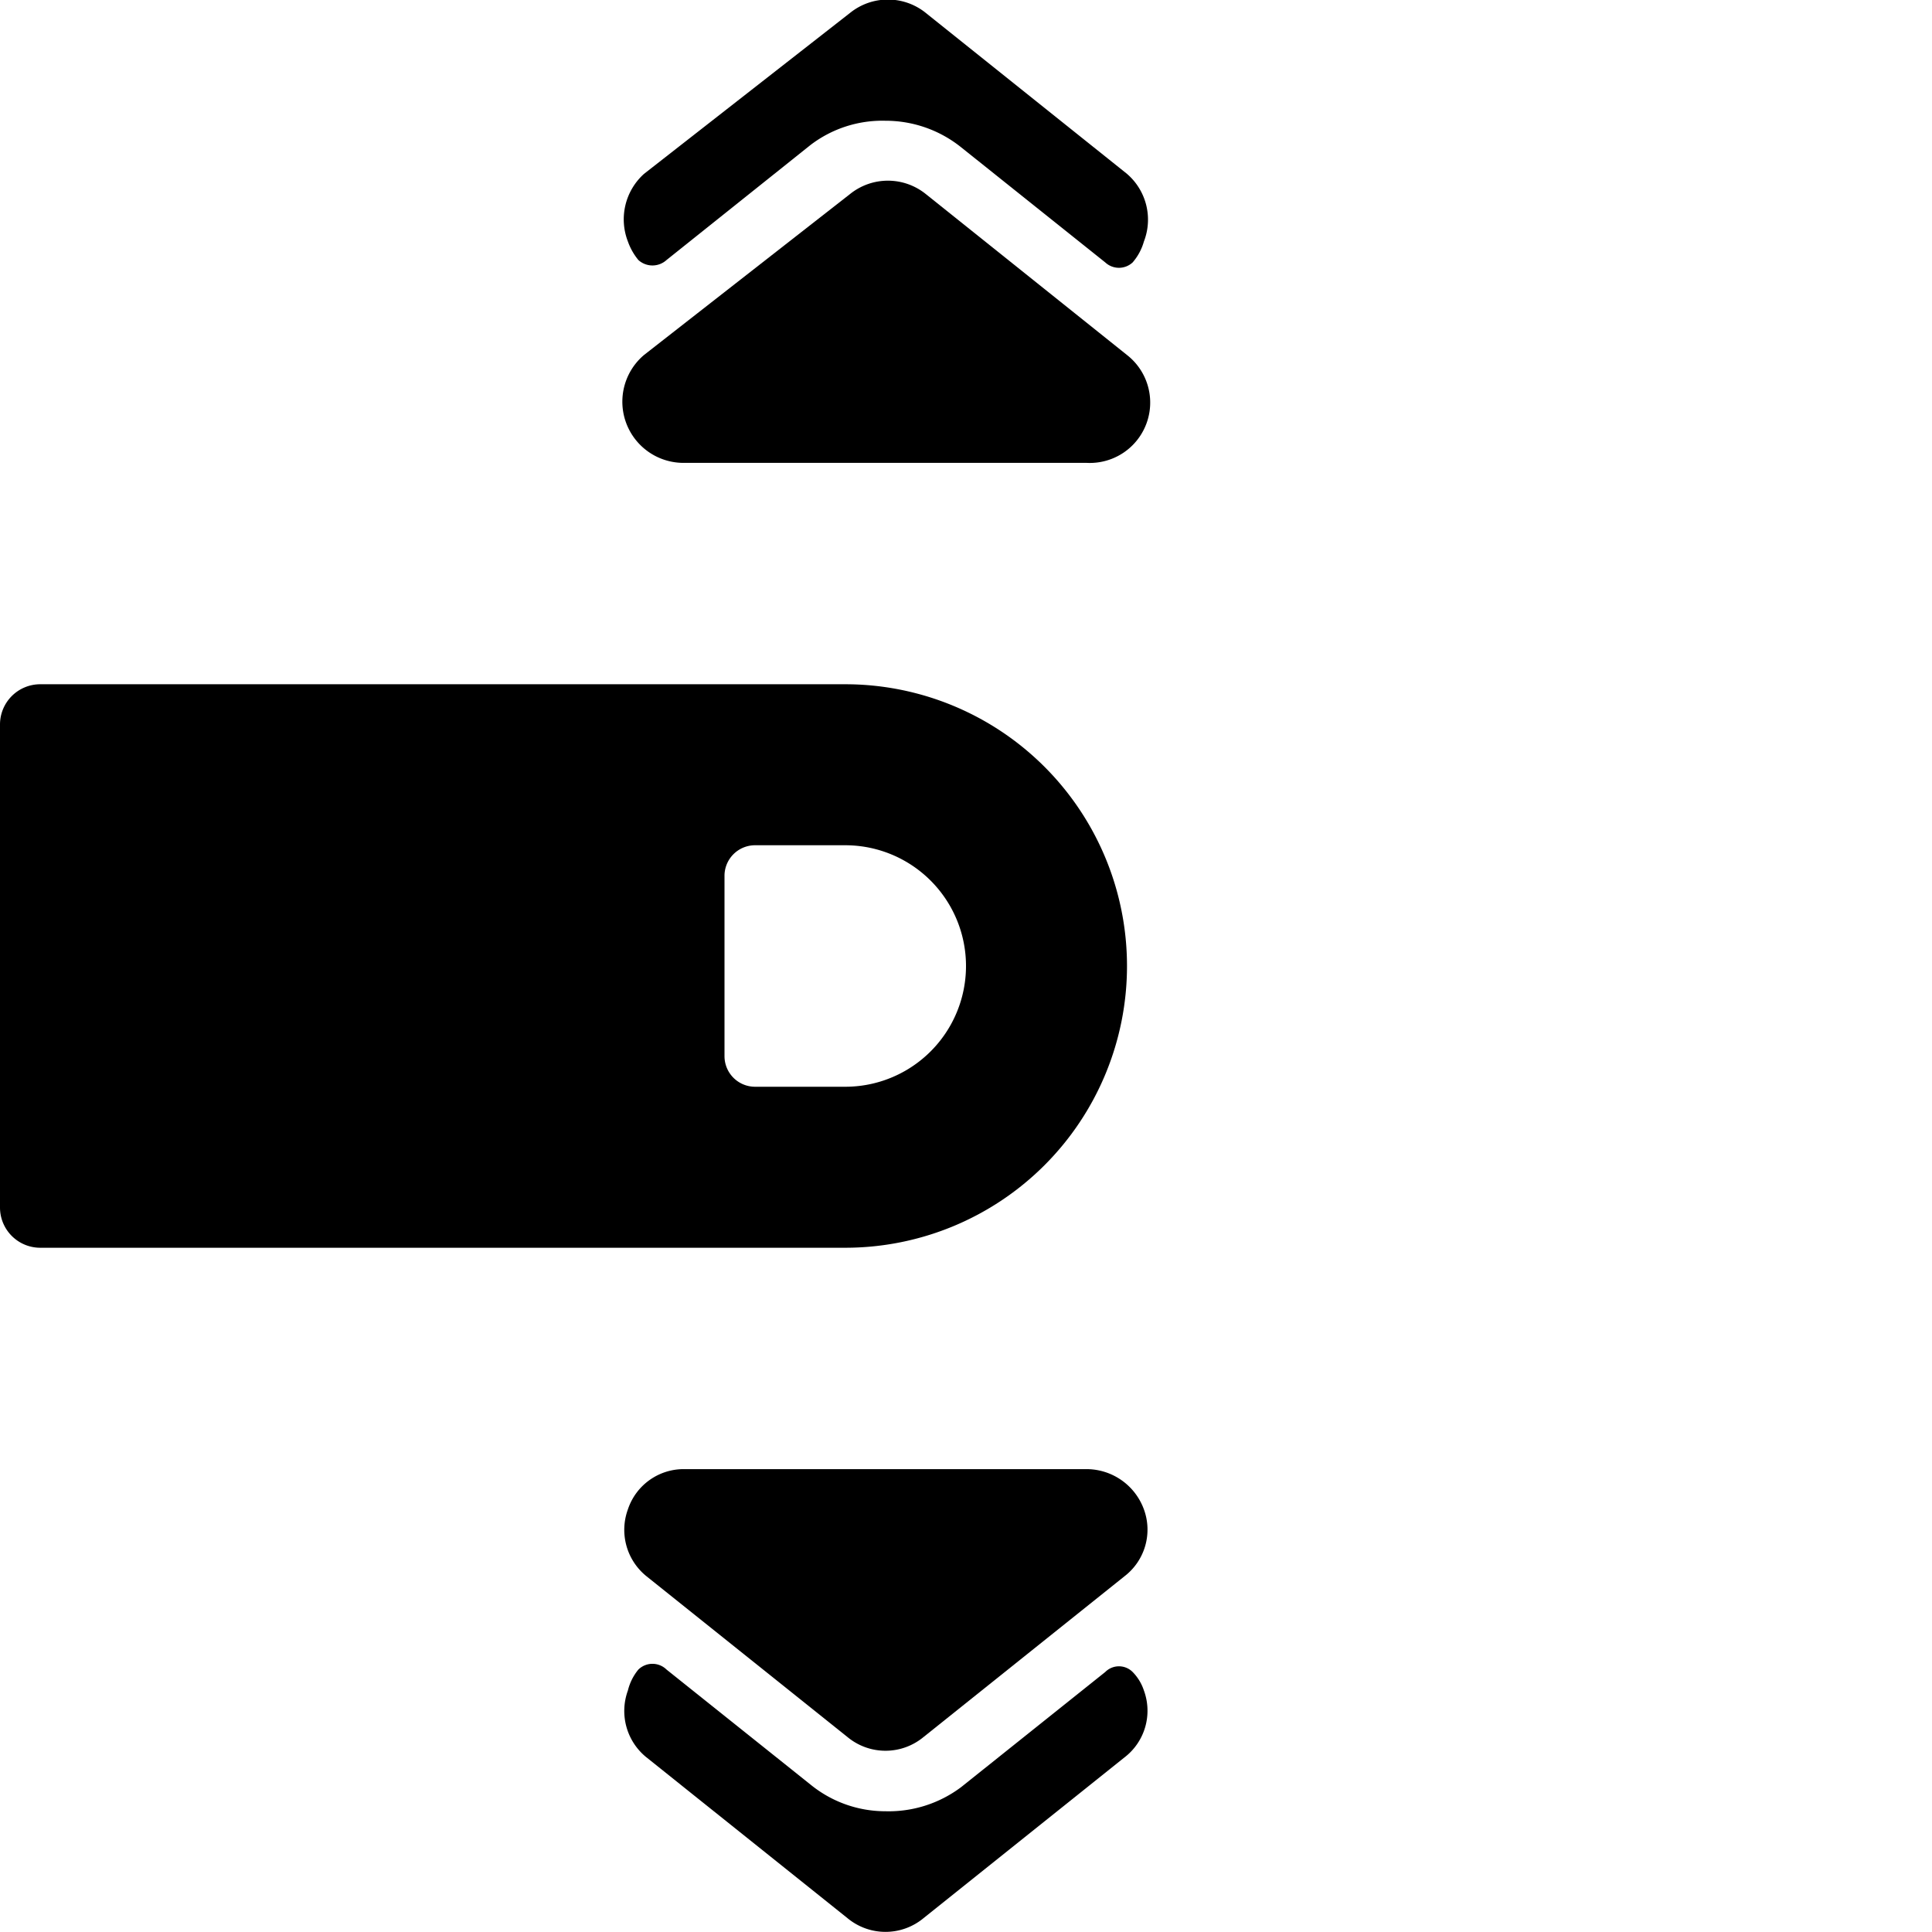 <svg xmlns="http://www.w3.org/2000/svg" viewBox="0 0 24 24"><g><path d="M11 1.5a1.5 1.5 0 0 1 0.94 0.33l1.79 1.43a0.25 0.25 0 0 0 0.34 0 0.68 0.68 0 0 0 0.14 -0.26 0.75 0.75 0 0 0 -0.21 -0.84l-2.5 -2a0.75 0.75 0 0 0 -0.94 0L8 2.16a0.76 0.76 0 0 0 -0.2 0.84 0.76 0.76 0 0 0 0.13 0.23 0.26 0.26 0 0 0 0.35 0l1.79 -1.43a1.47 1.47 0 0 1 0.93 -0.3Z" fill="#000000" stroke-width="1"></path><path d="M11 22.5a1.47 1.47 0 0 1 -0.93 -0.33l-1.79 -1.43a0.25 0.25 0 0 0 -0.35 0 0.65 0.65 0 0 0 -0.13 0.26 0.74 0.74 0 0 0 0.23 0.83l2.5 2a0.74 0.74 0 0 0 0.94 0l2.5 -2a0.73 0.73 0 0 0 0.24 -0.83 0.59 0.59 0 0 0 -0.14 -0.23 0.24 0.24 0 0 0 -0.34 0l-1.79 1.43a1.5 1.5 0 0 1 -0.94 0.3Z" fill="#000000" stroke-width="1"></path><path d="M13.5 18.25h-5a0.73 0.73 0 0 0 -0.7 0.5 0.74 0.74 0 0 0 0.23 0.83l2.5 2a0.74 0.74 0 0 0 0.94 0l2.5 -2a0.73 0.73 0 0 0 0.24 -0.83 0.76 0.76 0 0 0 -0.71 -0.5Z" fill="#000000" stroke-width="1"></path><path d="M8.5 5.75h5a0.75 0.75 0 0 0 0.5 -1.34l-2.5 -2a0.75 0.75 0 0 0 -0.94 0L8 4.41a0.76 0.76 0 0 0 0.5 1.34Z" fill="#000000" stroke-width="1"></path><path d="M14 12a3.5 3.5 0 0 0 -3.5 -3.5H0.5A0.5 0.5 0 0 0 0 9v6a0.5 0.5 0 0 0 0.5 0.5h10A3.5 3.5 0 0 0 14 12Zm-5 1.12v-2.25a0.38 0.38 0 0 1 0.38 -0.37h1.12a1.5 1.5 0 0 1 0 3H9.38a0.38 0.38 0 0 1 -0.38 -0.38Z" fill="#000000" stroke-width="1"></path></g></svg>